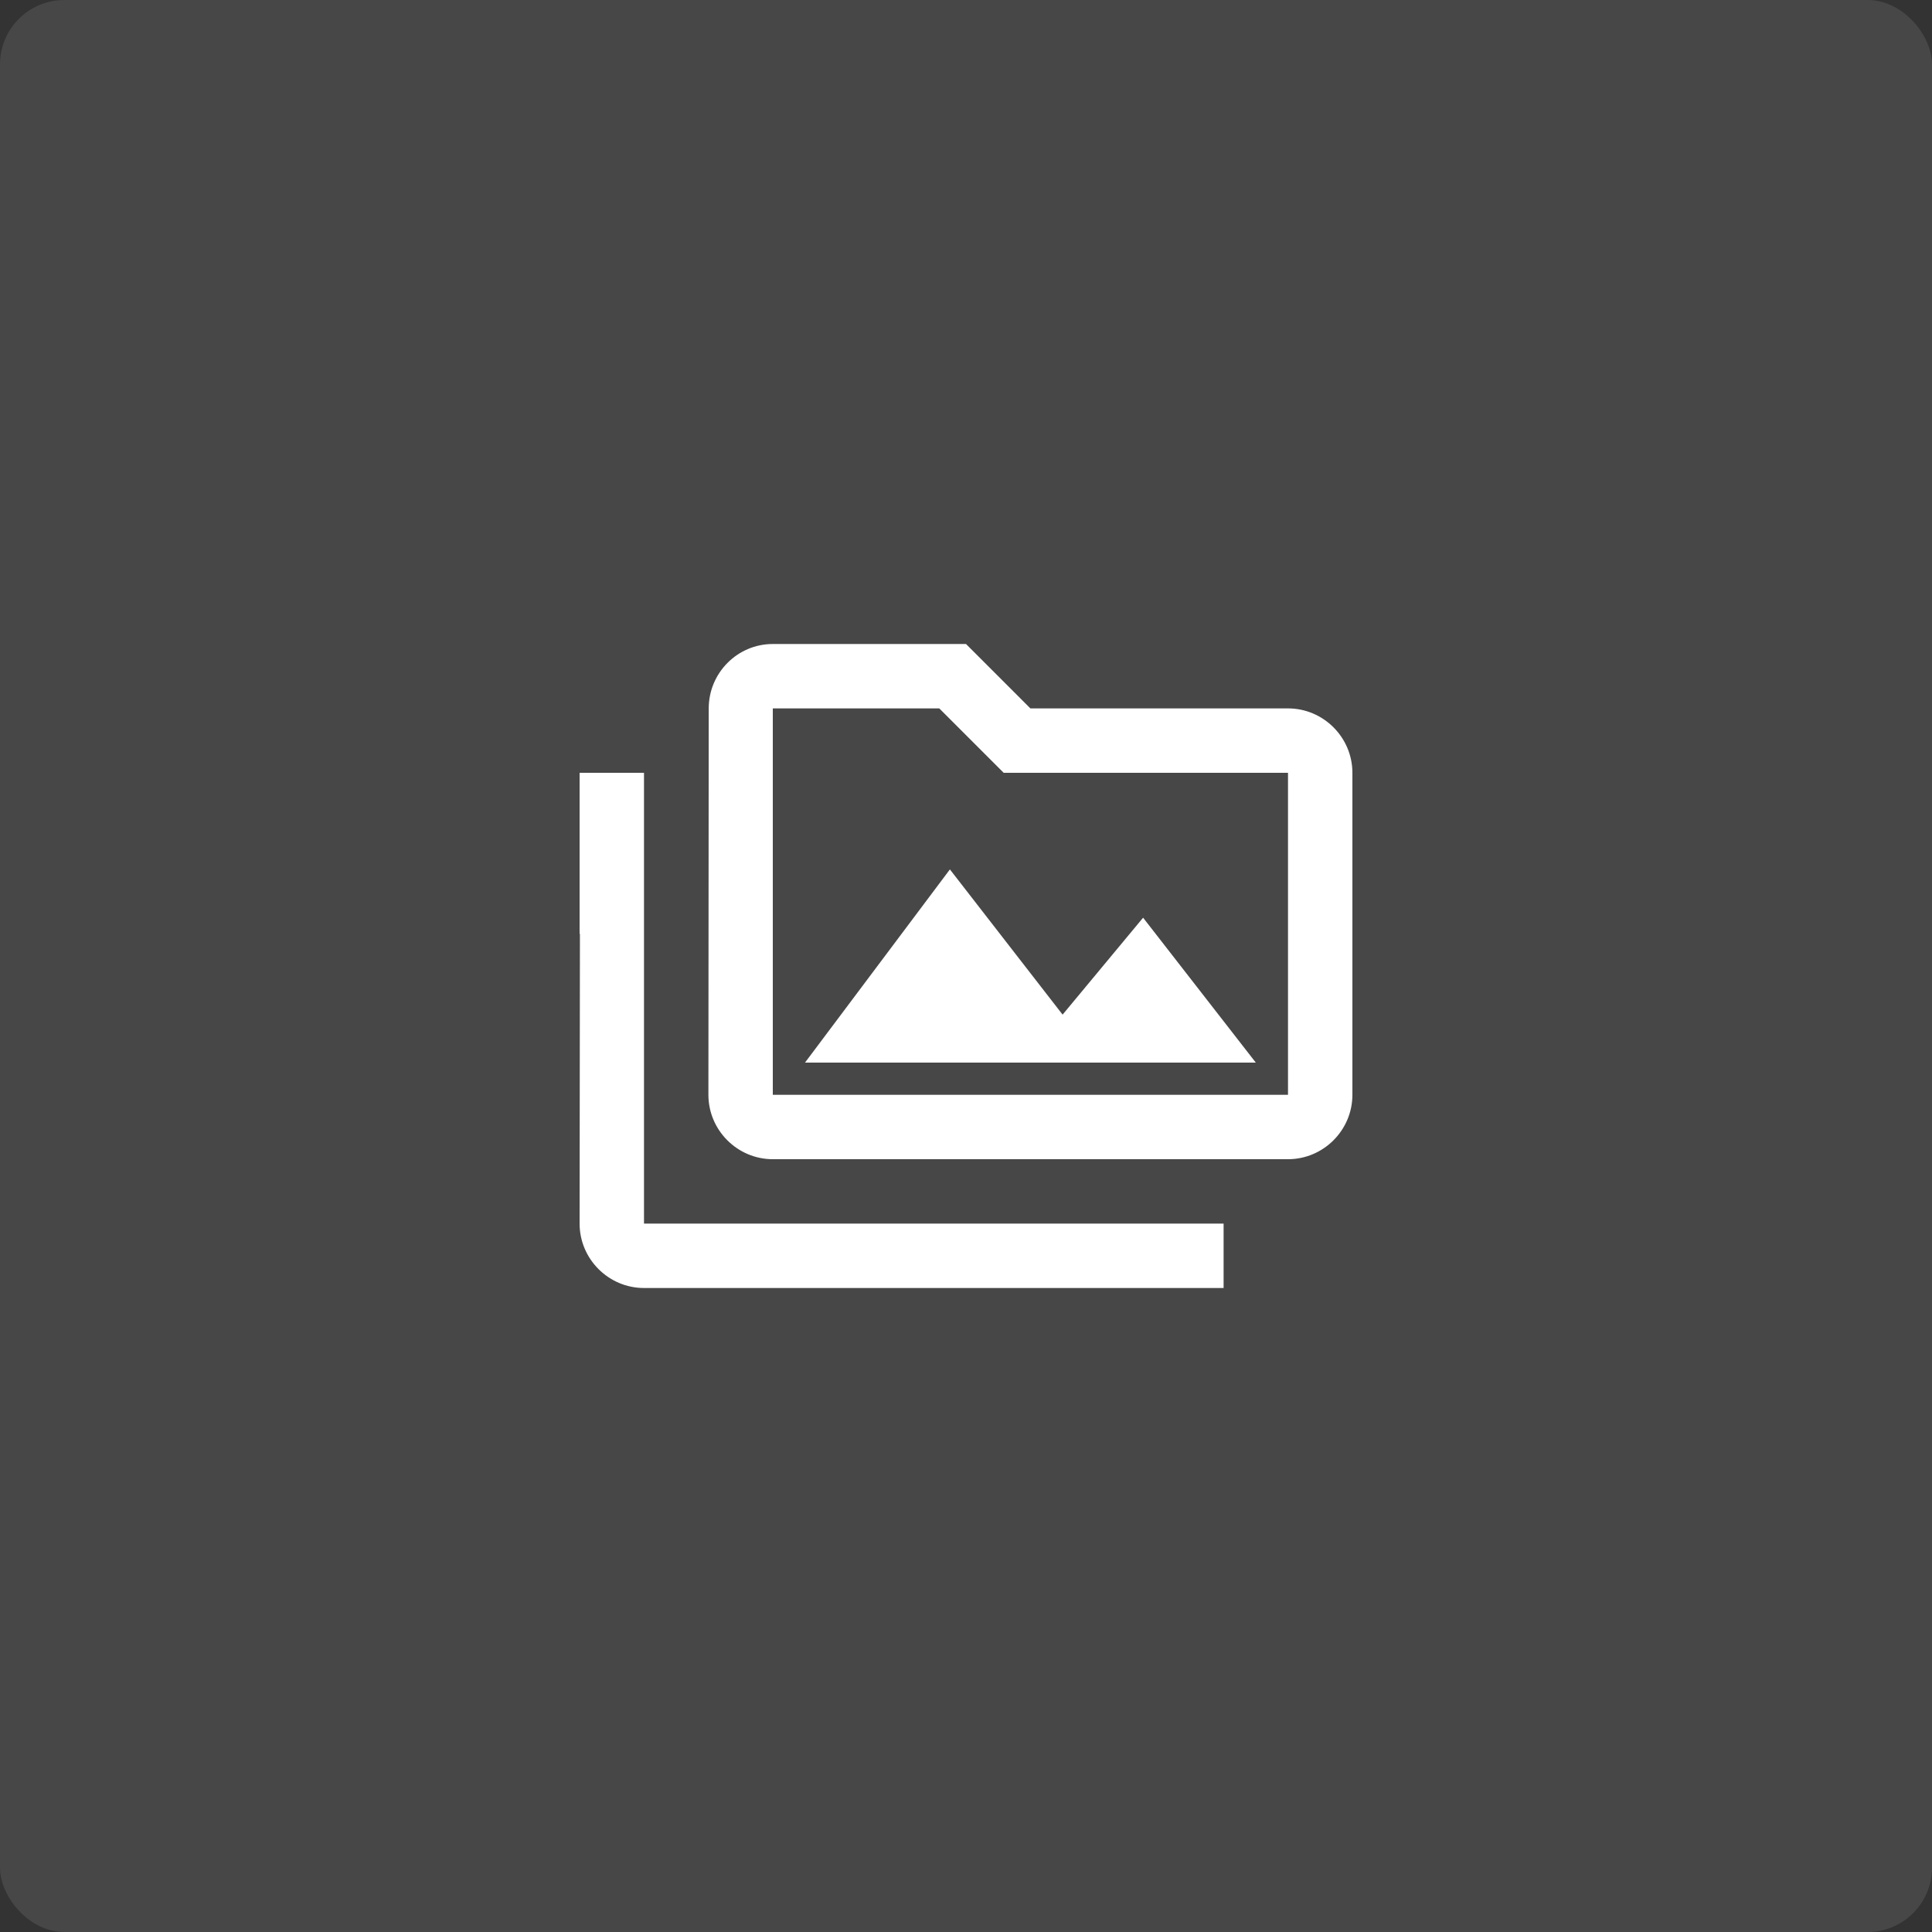 <svg width="60" height="60" viewBox="0 0 60 60" fill="none" xmlns="http://www.w3.org/2000/svg">
<rect x="0" y="0" width="60" height="60" fill="#333333" stroke="none"/>
<rect width="60" height="60" rx="2" fill="white" fill-opacity="0.1"/>
<path d="M20 24H18V29H18.01L18 38C18 39.1 18.9 40 20 40H38V38H20V24ZM25 33H39L35.5 28.5L33 31.51L29.5 27L25 33ZM40 22H32L30 20H24C22.9 20 22.01 20.9 22.01 22L22 34C22 35.1 22.9 36 24 36H40C41.1 36 42 35.1 42 34V24C42 22.9 41.1 22 40 22ZM40 34H24V22H29.17L30.58 23.41L31.17 24H40V34Z" fill="white"/>
</svg>
